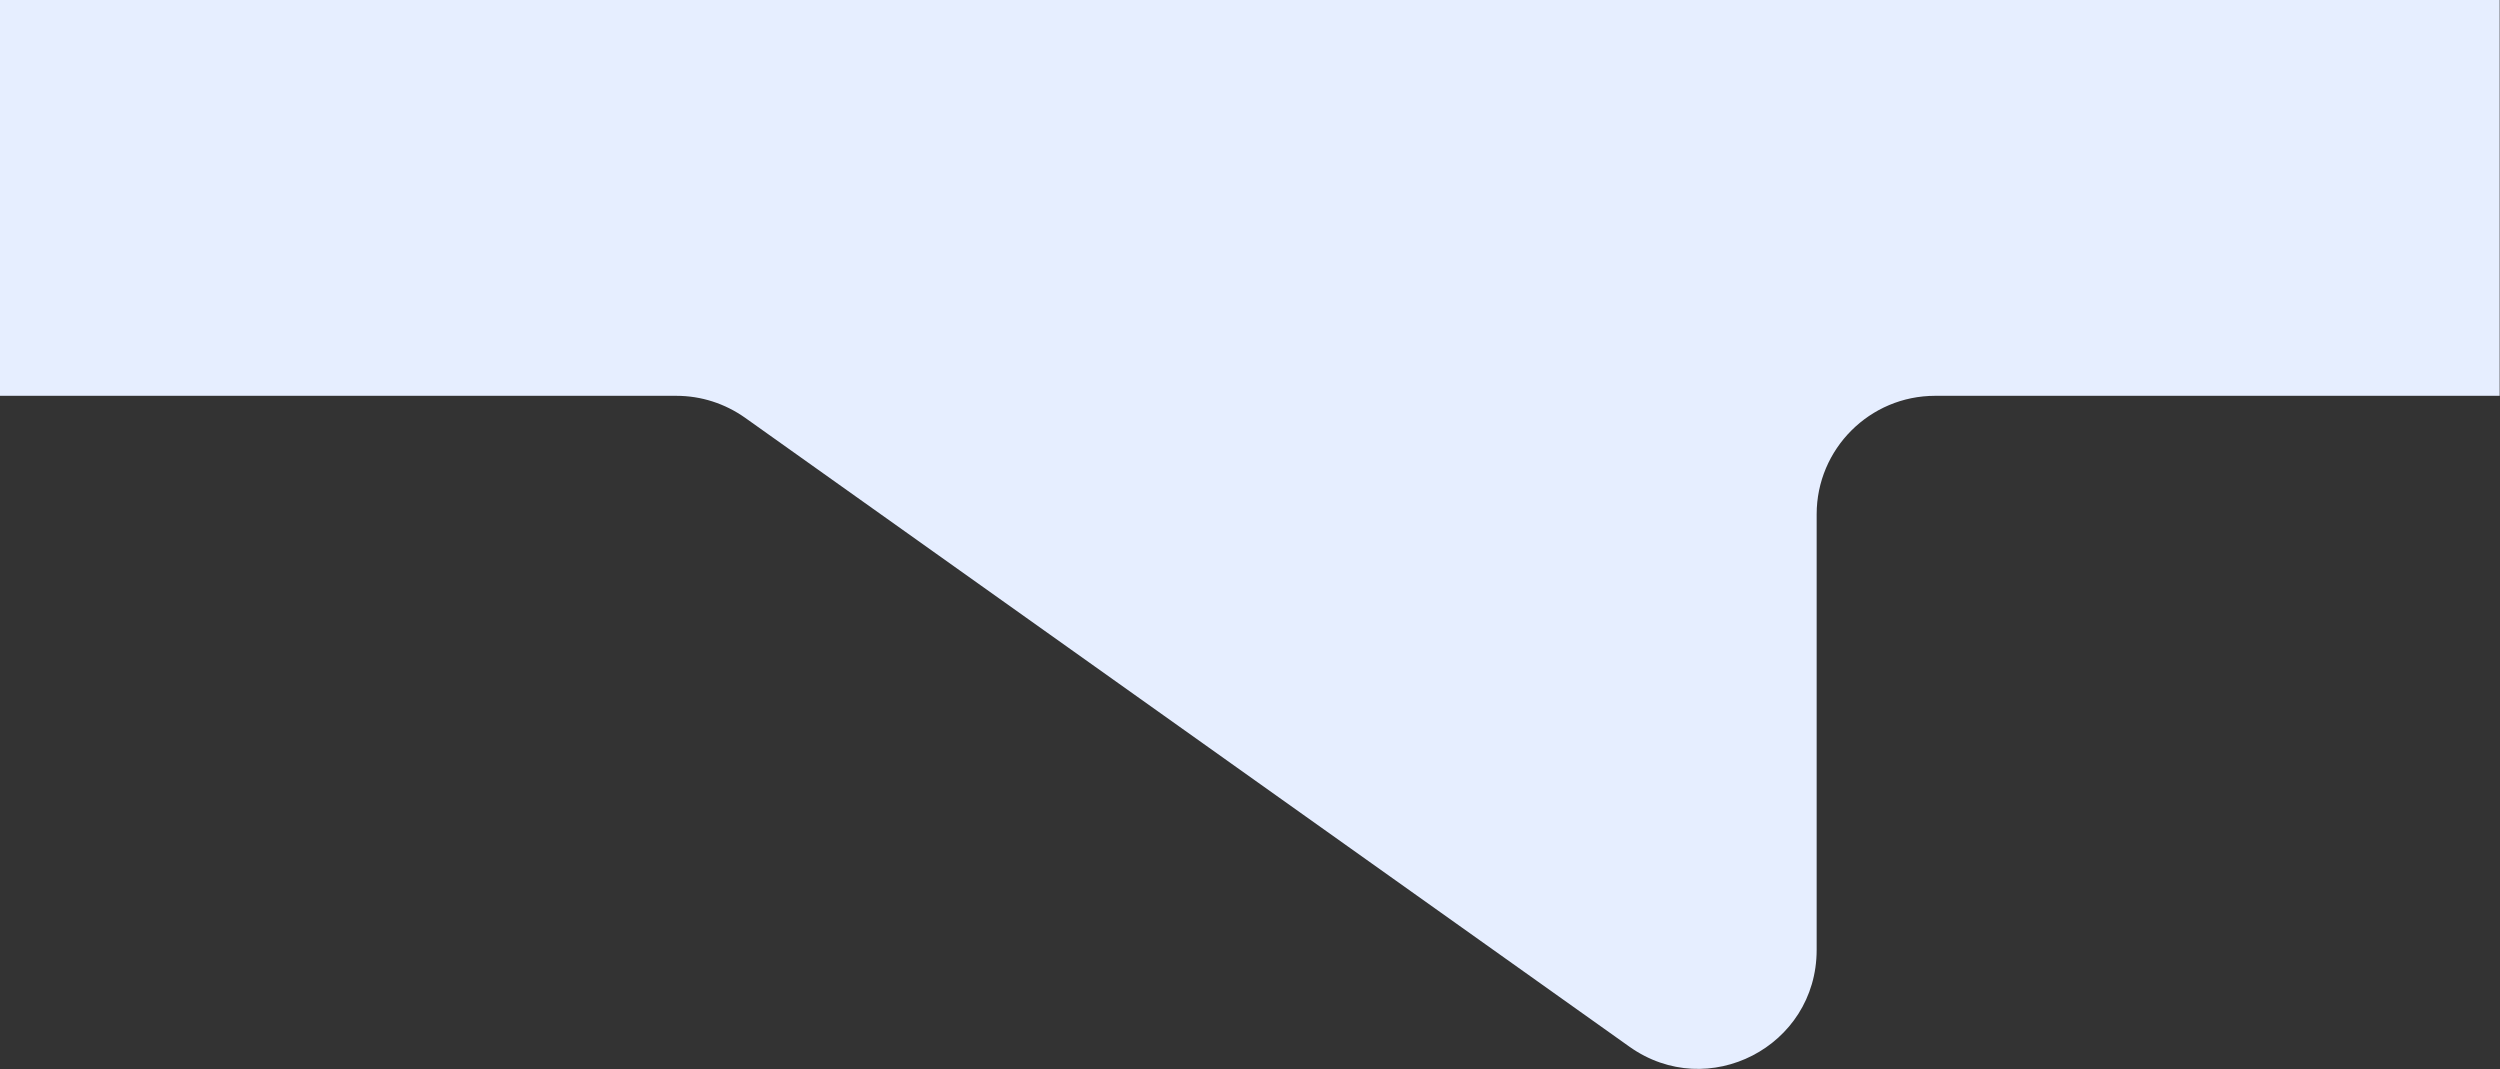 <svg xmlns="http://www.w3.org/2000/svg" id="Calque_2" data-name="Calque 2" viewBox="0 0 71.56 30.6"><rect x="0" y="0" width="71.56" height="30.6" fill="#333333" stroke="none"/><defs><style>      .cls-1 {        fill: #e6eeff;      }    </style></defs><g id="Calque_1-2" data-name="Calque 1"><path class="cls-1" d="M0,11.33h19.36c.71,0,1.39.22,1.97.63l25.31,18c2.25,1.6,5.36,0,5.36-2.77v-12.47c0-1.87,1.52-3.39,3.39-3.39h16.16V0H0v11.33Z"></path></g></svg>